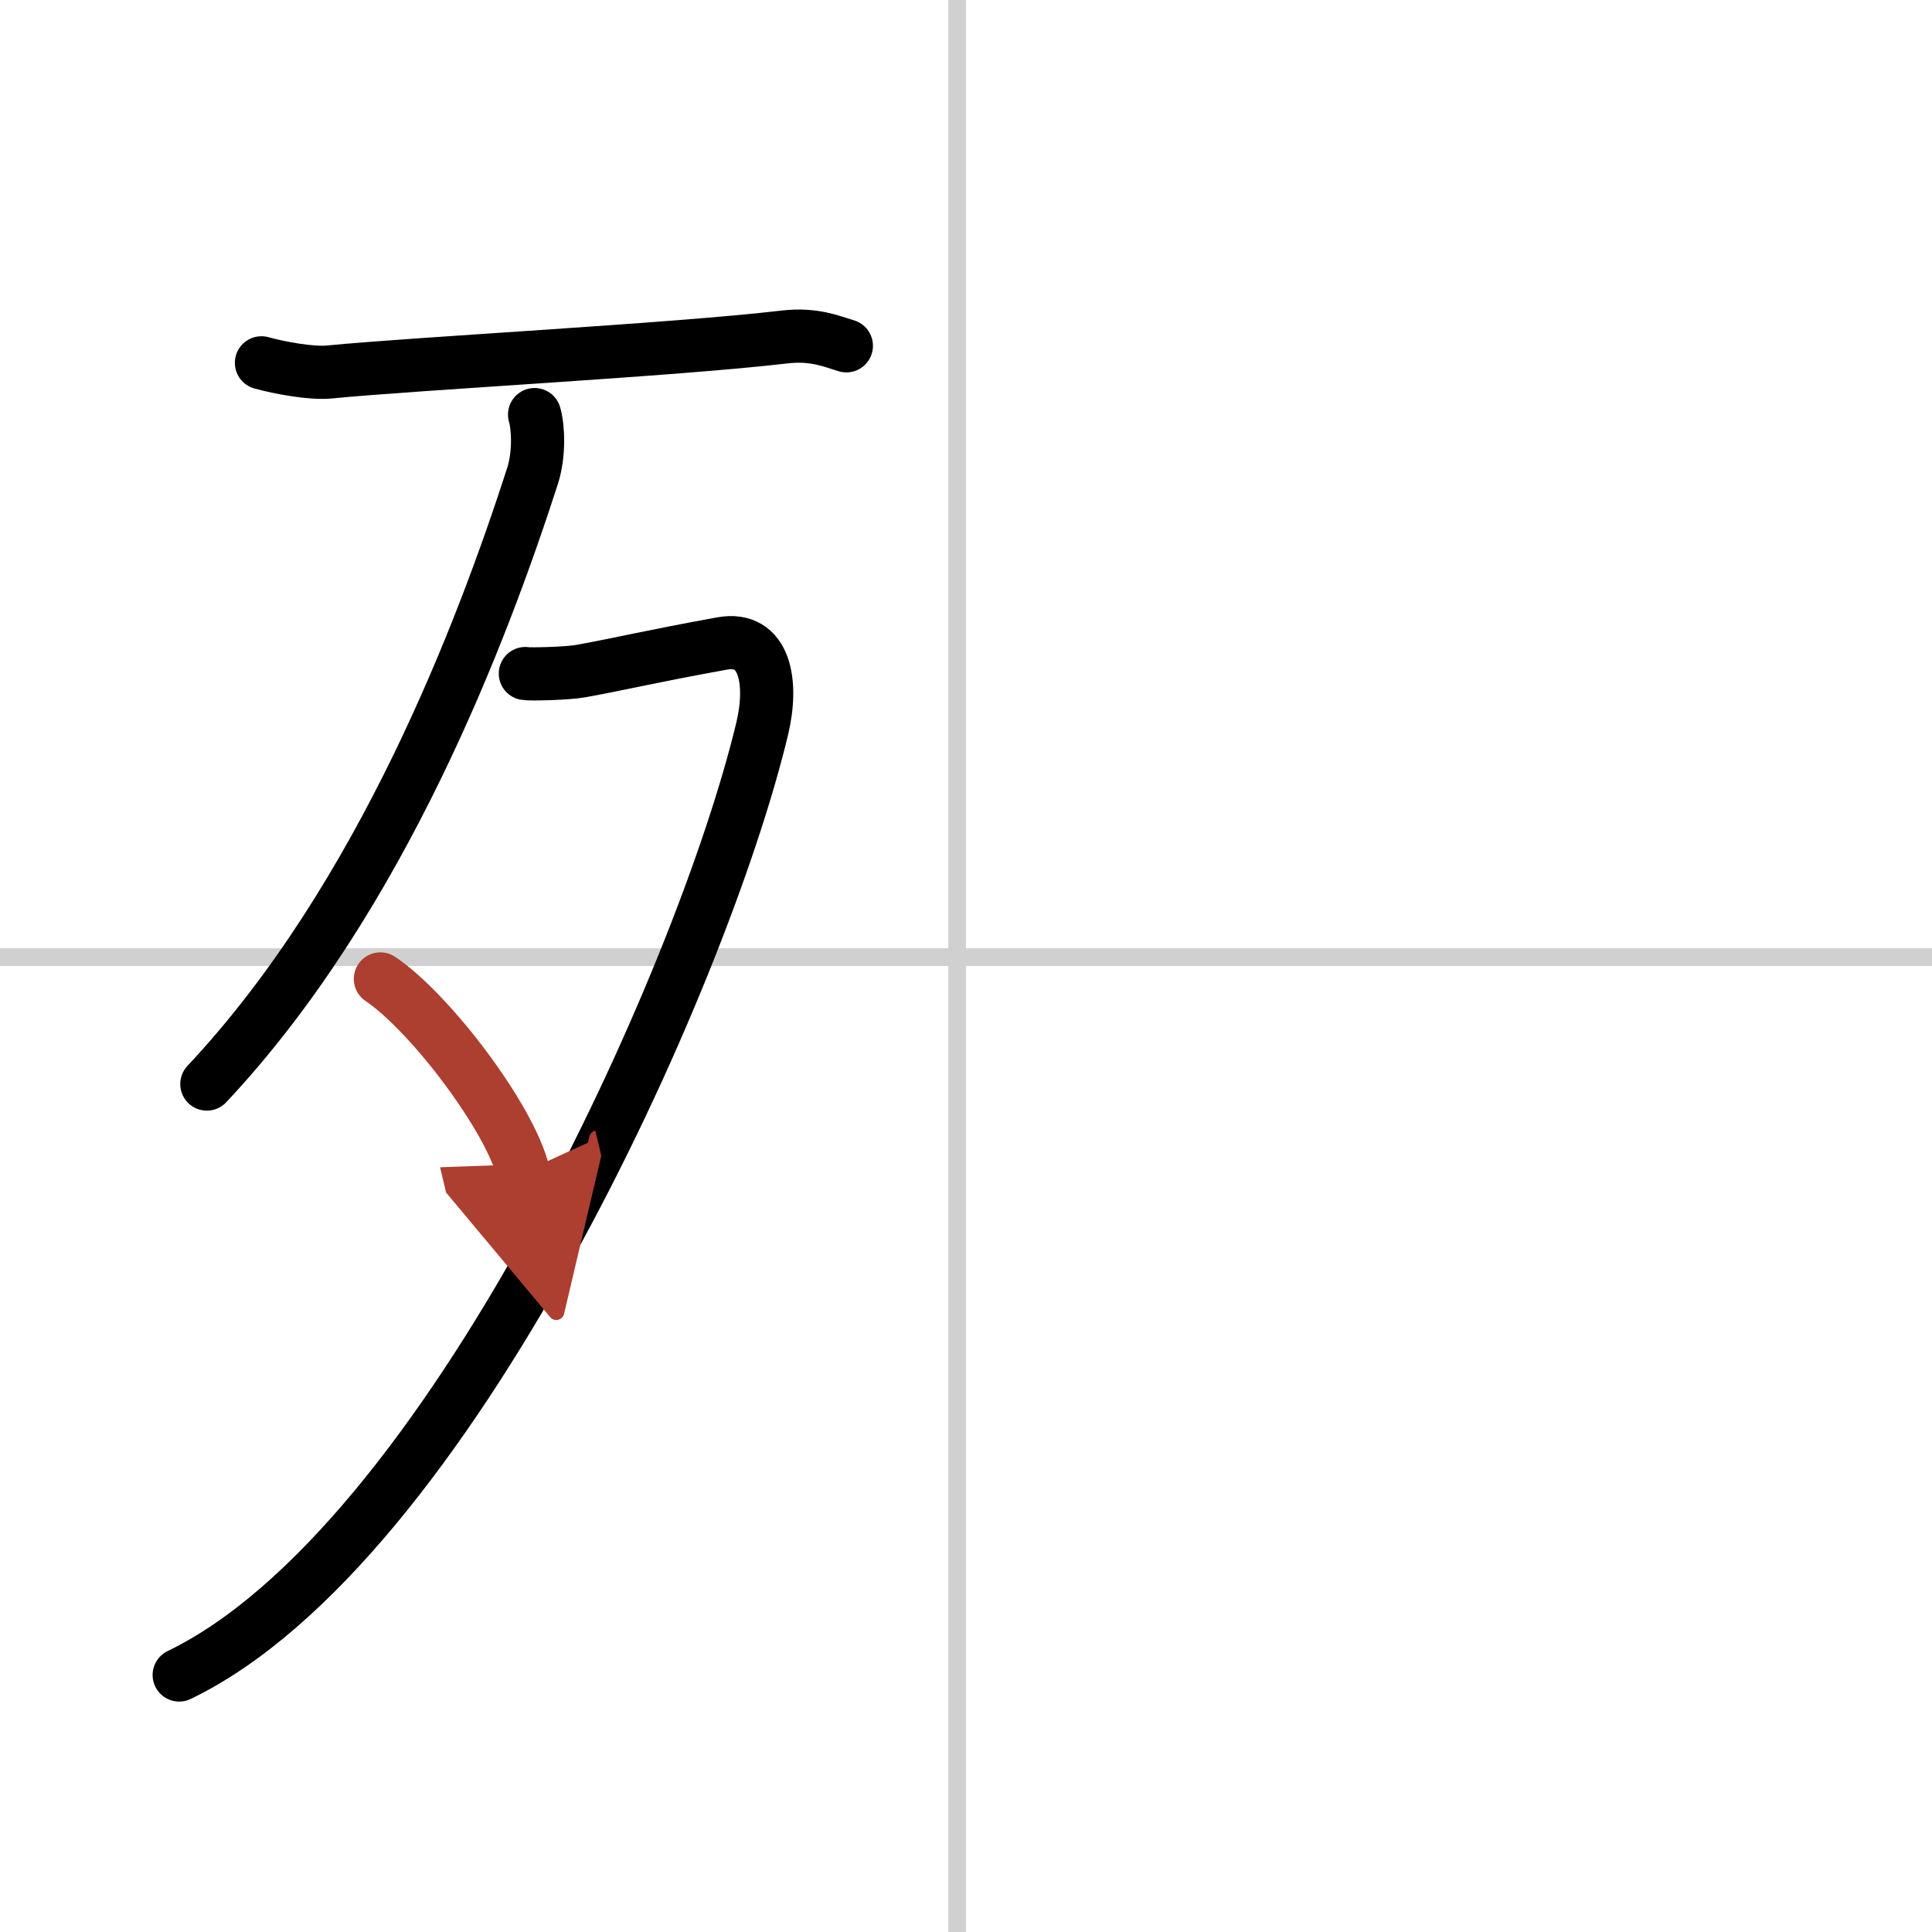 <svg width="400" height="400" viewBox="0 0 109 109" xmlns="http://www.w3.org/2000/svg"><defs><marker id="a" markerWidth="4" orient="auto" refX="1" refY="5" viewBox="0 0 10 10"><polyline points="0 0 10 5 0 10 1 5" fill="#ad3f31" stroke="#ad3f31"/></marker></defs><g fill="none" stroke="#000" stroke-linecap="round" stroke-linejoin="round" stroke-width="3"><rect width="100%" height="100%" fill="#fff" stroke="#fff"/><line x1="54" x2="54" y2="109" stroke="#d0d0d0" stroke-width="1"/><line x2="109" y1="54" y2="54" stroke="#d0d0d0" stroke-width="1"/><path d="M14.75,20.47c1,0.28,2.79,0.61,3.8,0.52C23.5,20.5,38,19.75,44.28,19.01c1.64-0.19,2.64,0.25,3.47,0.5"/><path d="m30.16 23.39c0.2 0.67 0.29 2.2-0.12 3.48-2.79 8.63-8.48 23.76-18.37 34.29"/><path d="m29.64 38c0.26 0.05 2.39 0 3.14-0.14 2.47-0.45 3.7-0.78 7.93-1.55 2.49-0.46 2.91 2.23 2.29 4.81-3.39 14.14-17.78 46.09-32.89 53.38"/><path d="m21.46 55.23c2.85 1.92 7.35 7.91 8.06 10.91" marker-end="url(#a)" stroke="#ad3f31"/></g></svg>
